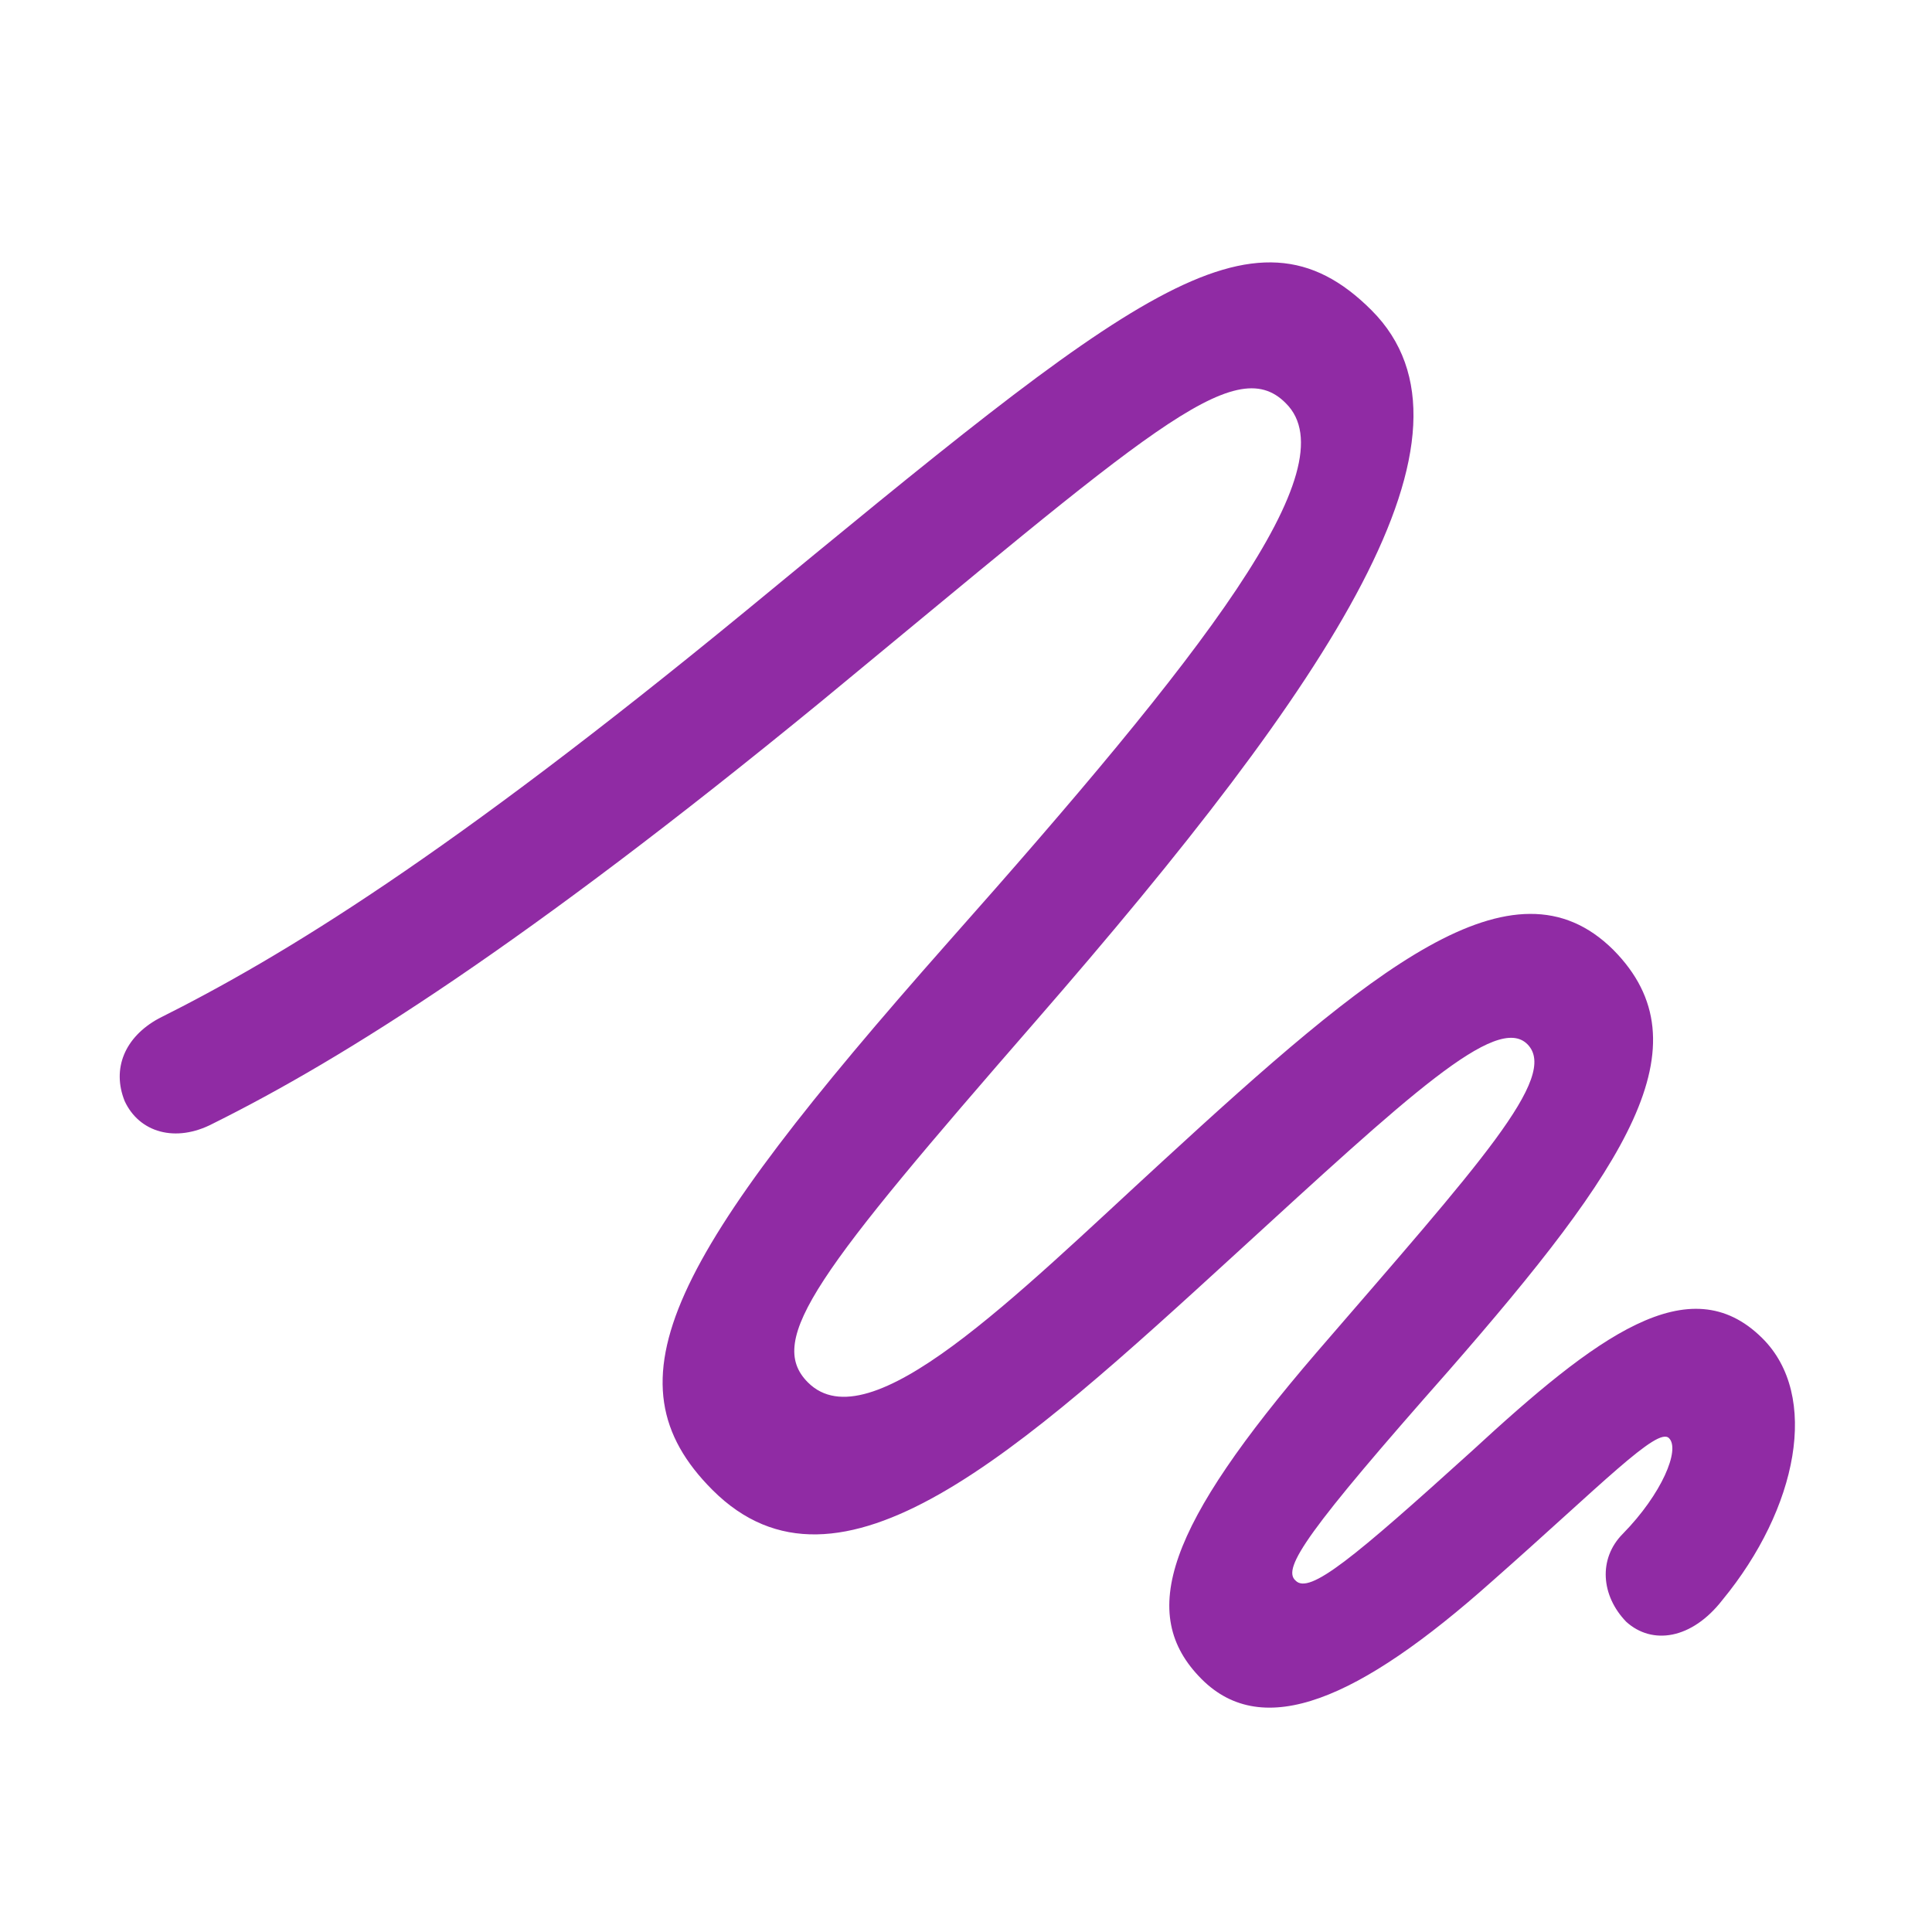 <?xml version="1.0" encoding="utf-8"?><!-- Uploaded to: SVG Repo, www.svgrepo.com, Generator: SVG Repo Mixer Tools -->
<svg fill="#902ba4" width="25px" height="25px" viewBox="0 0 56 56" xmlns="http://www.w3.org/2000/svg"><path d="M 49.926 46.375 C 52.105 43.727 52.762 40.445 51.074 38.781 C 48.965 36.695 46.27 38.734 42.66 42.062 C 39.238 45.156 37.949 46.234 37.551 45.812 C 37.153 45.461 37.903 44.359 41.981 39.742 C 47.137 33.836 49.504 30.297 46.762 27.531 C 43.856 24.648 39.754 28.094 33.684 33.672 C 29.418 37.586 25.199 41.852 23.418 40.07 C 22.176 38.828 23.723 36.836 30.004 29.617 C 38.676 19.656 43.34 12.578 39.754 8.992 C 36.309 5.547 32.746 8.547 21.613 17.711 C 12.965 24.812 8.207 27.719 4.598 29.523 C 3.613 30.062 3.238 30.977 3.613 31.914 C 4.035 32.828 5.09 33.133 6.168 32.57 C 9.988 30.672 15.215 27.367 23.77 20.359 C 33.215 12.578 35.77 10.164 37.27 11.688 C 39.145 13.539 34.856 19 27.473 27.32 C 19.41 36.438 17.488 40.023 20.652 43.188 C 24.309 46.844 29.488 42.133 35.84 36.32 C 40.809 31.773 43.387 29.359 44.278 30.273 C 45.191 31.211 42.895 33.719 38.16 39.203 C 33.848 44.219 32.934 46.773 34.832 48.672 C 36.613 50.453 39.379 49.281 43.246 45.836 C 46.41 43.047 48.051 41.336 48.379 41.688 C 48.707 42.016 48.168 43.305 47.043 44.453 C 46.316 45.18 46.41 46.258 47.137 47.008 C 47.887 47.688 49.035 47.523 49.926 46.375 Z"/></svg>